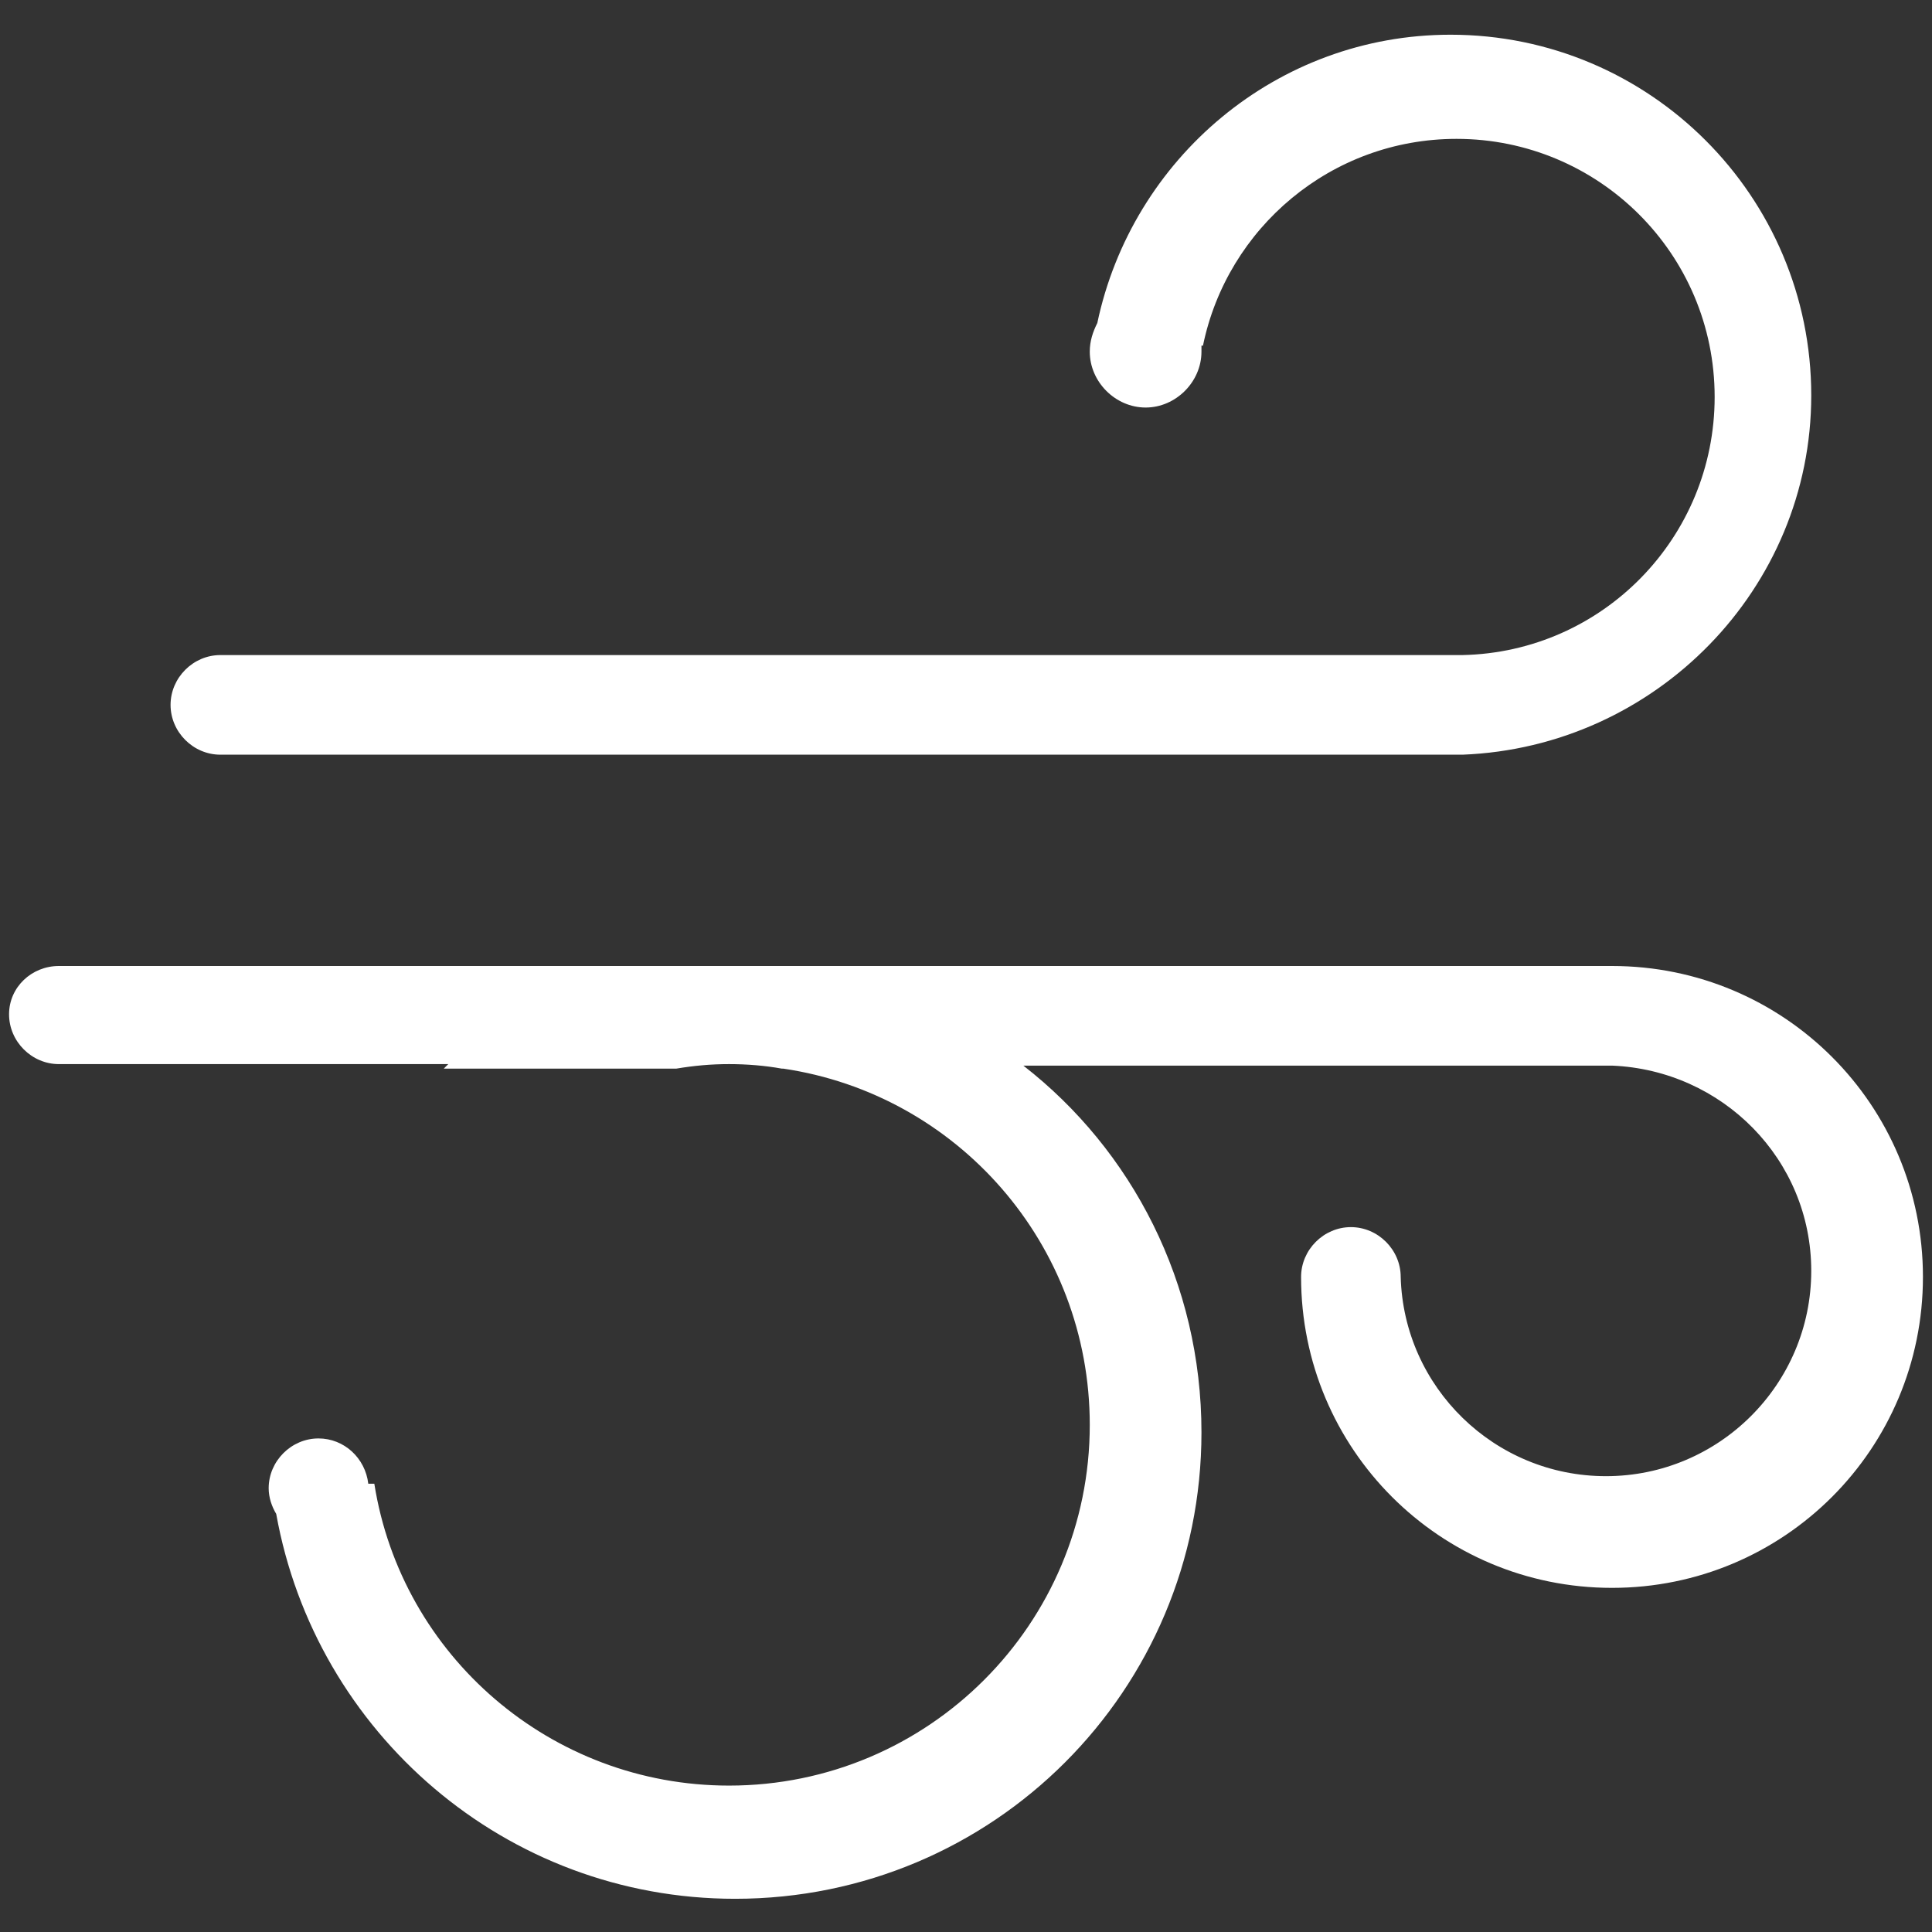 <?xml version="1.0" encoding="utf-8"?>
<!-- Generator: Adobe Illustrator 23.0.2, SVG Export Plug-In . SVG Version: 6.00 Build 0)  -->
<svg version="1.1" id="图层_1" xmlns="http://www.w3.org/2000/svg" xmlns:xlink="http://www.w3.org/1999/xlink" x="0px" y="0px"
	 viewBox="0 0 128 128" style="enable-background:new 0 0 128 128;" xml:space="preserve">
<rect x="0" y="0" width="128" height="128" fill="#333333" stroke="none"/>
<style type="text/css">
	.st0{fill:#FFFFFF;}
</style>
<path class="st0" d="M106.8,105.2c-11.4,0-20.6-9.2-20.6-20.6c0-1.8,1.5-3.3,3.3-3.3c1.8,0,3.3,1.5,3.3,3.3h0
	c0.2,7.3,6.2,13.2,13.6,13.2c7.5,0,13.6-6.1,13.6-13.6c0-7.4-5.9-13.3-13.2-13.6v0H91.7h-5.5H67.8C75,76.2,79.6,85,79.6,94.9
	c0,17.1-13.8,30.9-30.9,30.9c-15.2,0-27.8-11-30.4-25.5c-0.3-0.5-0.5-1.1-0.5-1.7c0-1.8,1.5-3.3,3.3-3.3c1.7,0,3.1,1.3,3.3,3h0.4
	c1.8,11.4,11.7,20,23.5,20c13.2,0,23.9-10.7,23.9-23.9c0-12-8.8-21.9-20.3-23.6v0h-0.1c-1.1-0.2-2.3-0.3-3.5-0.3
	c-1.2,0-2.3,0.1-3.5,0.3H29.4c0.1-0.1,0.2-0.2,0.3-0.3H3.9c-1.8,0-3.3-1.5-3.3-3.3S2.1,64,3.9,64h102.9c11.4,0,20.6,9.2,20.6,20.6
	S118.2,105.2,106.8,105.2z M96.9,50L96.9,50l-82.3,0c-1.8,0-3.3-1.5-3.3-3.3c0-1.8,1.5-3.3,3.3-3.3h47.7h17.3h17.3v0
	c9.3-0.2,16.7-7.8,16.7-17.1c0-9.5-7.7-17.1-17.1-17.1c-8.3,0-15.2,5.9-16.8,13.7h-0.1c0,0.1,0,0.3,0,0.4c0,2-1.7,3.7-3.7,3.7
	c-2,0-3.7-1.7-3.7-3.7c0-0.7,0.2-1.3,0.5-1.9C75,10.5,84.6,2.3,96.1,2.3c13.2,0,23.9,10.7,23.9,23.9C120,39,109.7,49.5,96.9,50z"/>
</svg>
